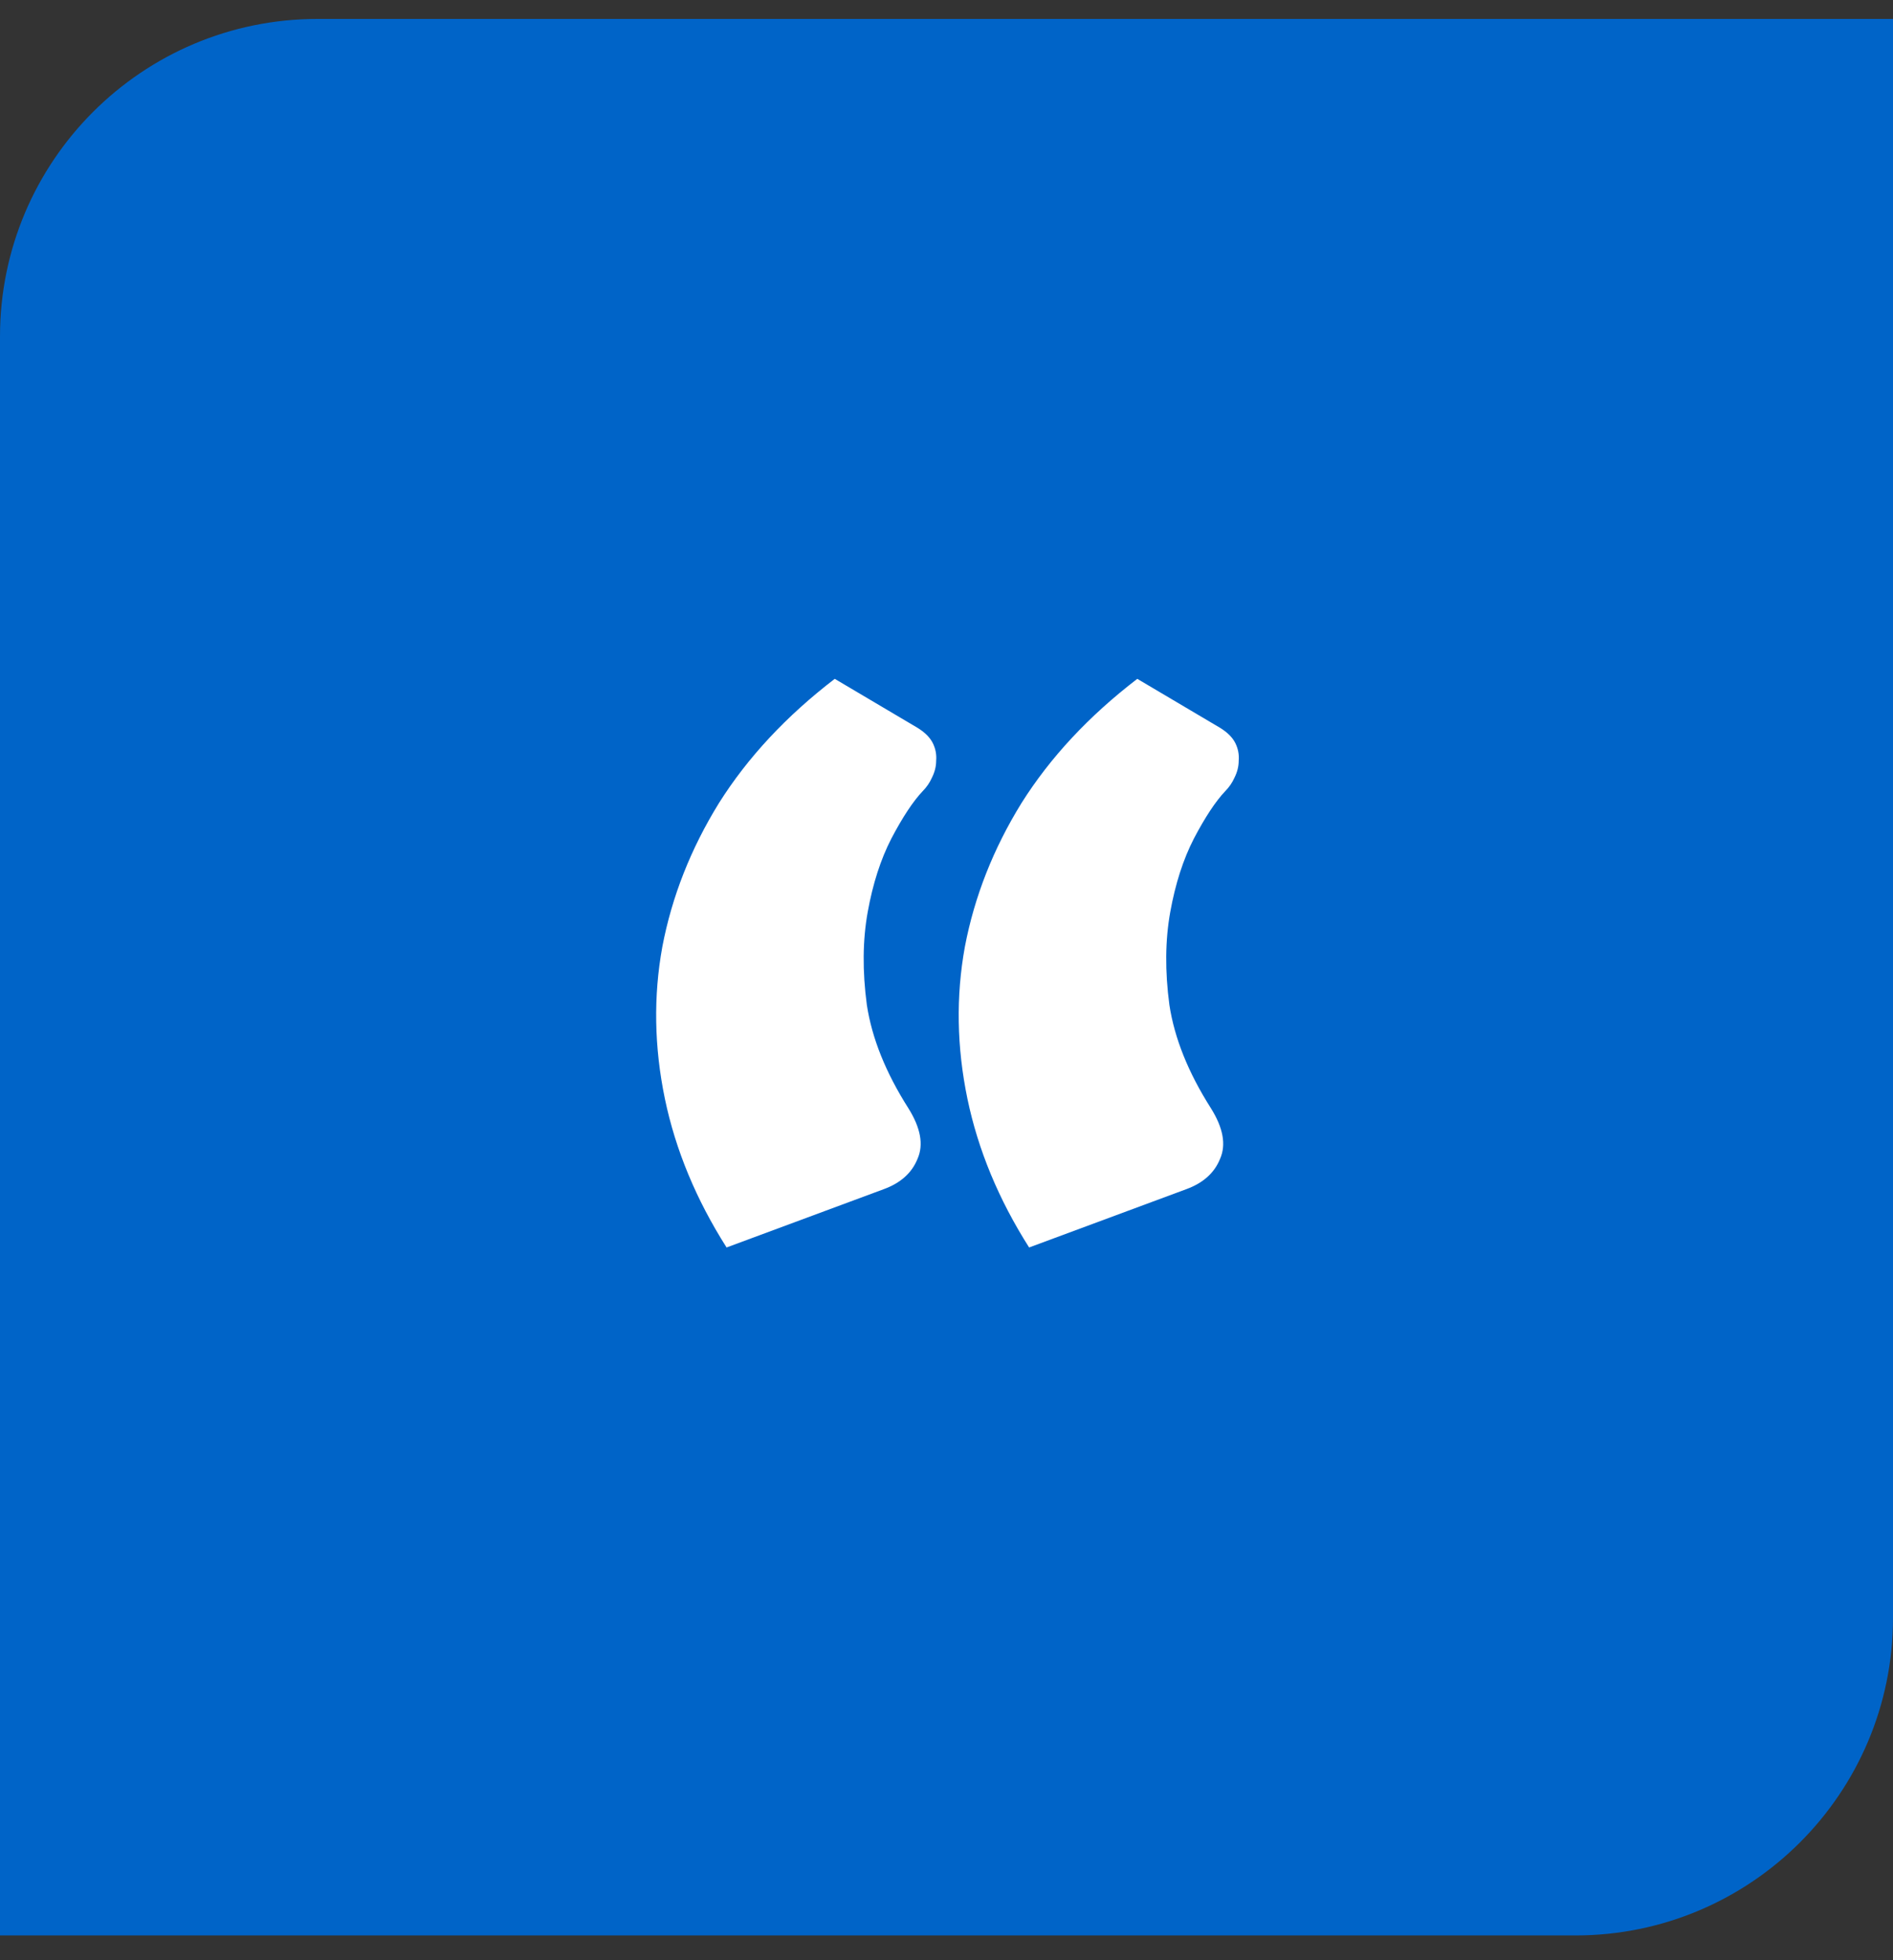 <svg width="56" height="58" viewBox="0 0 56 58" fill="none" xmlns="http://www.w3.org/2000/svg">
<rect x="0" y="0" width="56" height="58" fill="#333333" stroke="none"/>
<path d="M0 9.957C0 4.767 4.207 0.56 9.396 0.56H56V47.871C56 53.06 51.793 57.267 46.604 57.267H0V9.957Z" fill="#0064C8"/>
<path d="M21.494 36.911C20.594 35.494 19.985 34.028 19.669 32.511C19.352 30.978 19.327 29.478 19.594 28.011C19.877 26.528 20.435 25.111 21.269 23.761C22.119 22.411 23.26 21.186 24.694 20.086L27.144 21.536C27.36 21.669 27.51 21.819 27.594 21.986C27.677 22.153 27.71 22.328 27.694 22.511C27.694 22.678 27.652 22.844 27.569 23.011C27.502 23.161 27.41 23.294 27.294 23.411C27.01 23.711 26.702 24.178 26.369 24.811C26.052 25.428 25.819 26.153 25.669 26.986C25.519 27.819 25.51 28.736 25.644 29.736C25.794 30.719 26.202 31.736 26.869 32.786C27.235 33.369 27.327 33.869 27.144 34.286C26.977 34.703 26.644 35.003 26.144 35.186L21.494 36.911ZM30.444 36.911C29.544 35.494 28.935 34.028 28.619 32.511C28.302 30.978 28.277 29.478 28.544 28.011C28.827 26.528 29.385 25.111 30.219 23.761C31.069 22.411 32.21 21.186 33.644 20.086L36.094 21.536C36.31 21.669 36.46 21.819 36.544 21.986C36.627 22.153 36.66 22.328 36.644 22.511C36.644 22.678 36.602 22.844 36.519 23.011C36.452 23.161 36.36 23.294 36.244 23.411C35.96 23.711 35.652 24.178 35.319 24.811C35.002 25.428 34.769 26.153 34.619 26.986C34.469 27.819 34.46 28.736 34.594 29.736C34.744 30.719 35.152 31.736 35.819 32.786C36.185 33.369 36.277 33.869 36.094 34.286C35.927 34.703 35.594 35.003 35.094 35.186L30.444 36.911Z" fill="white"/>
</svg>
